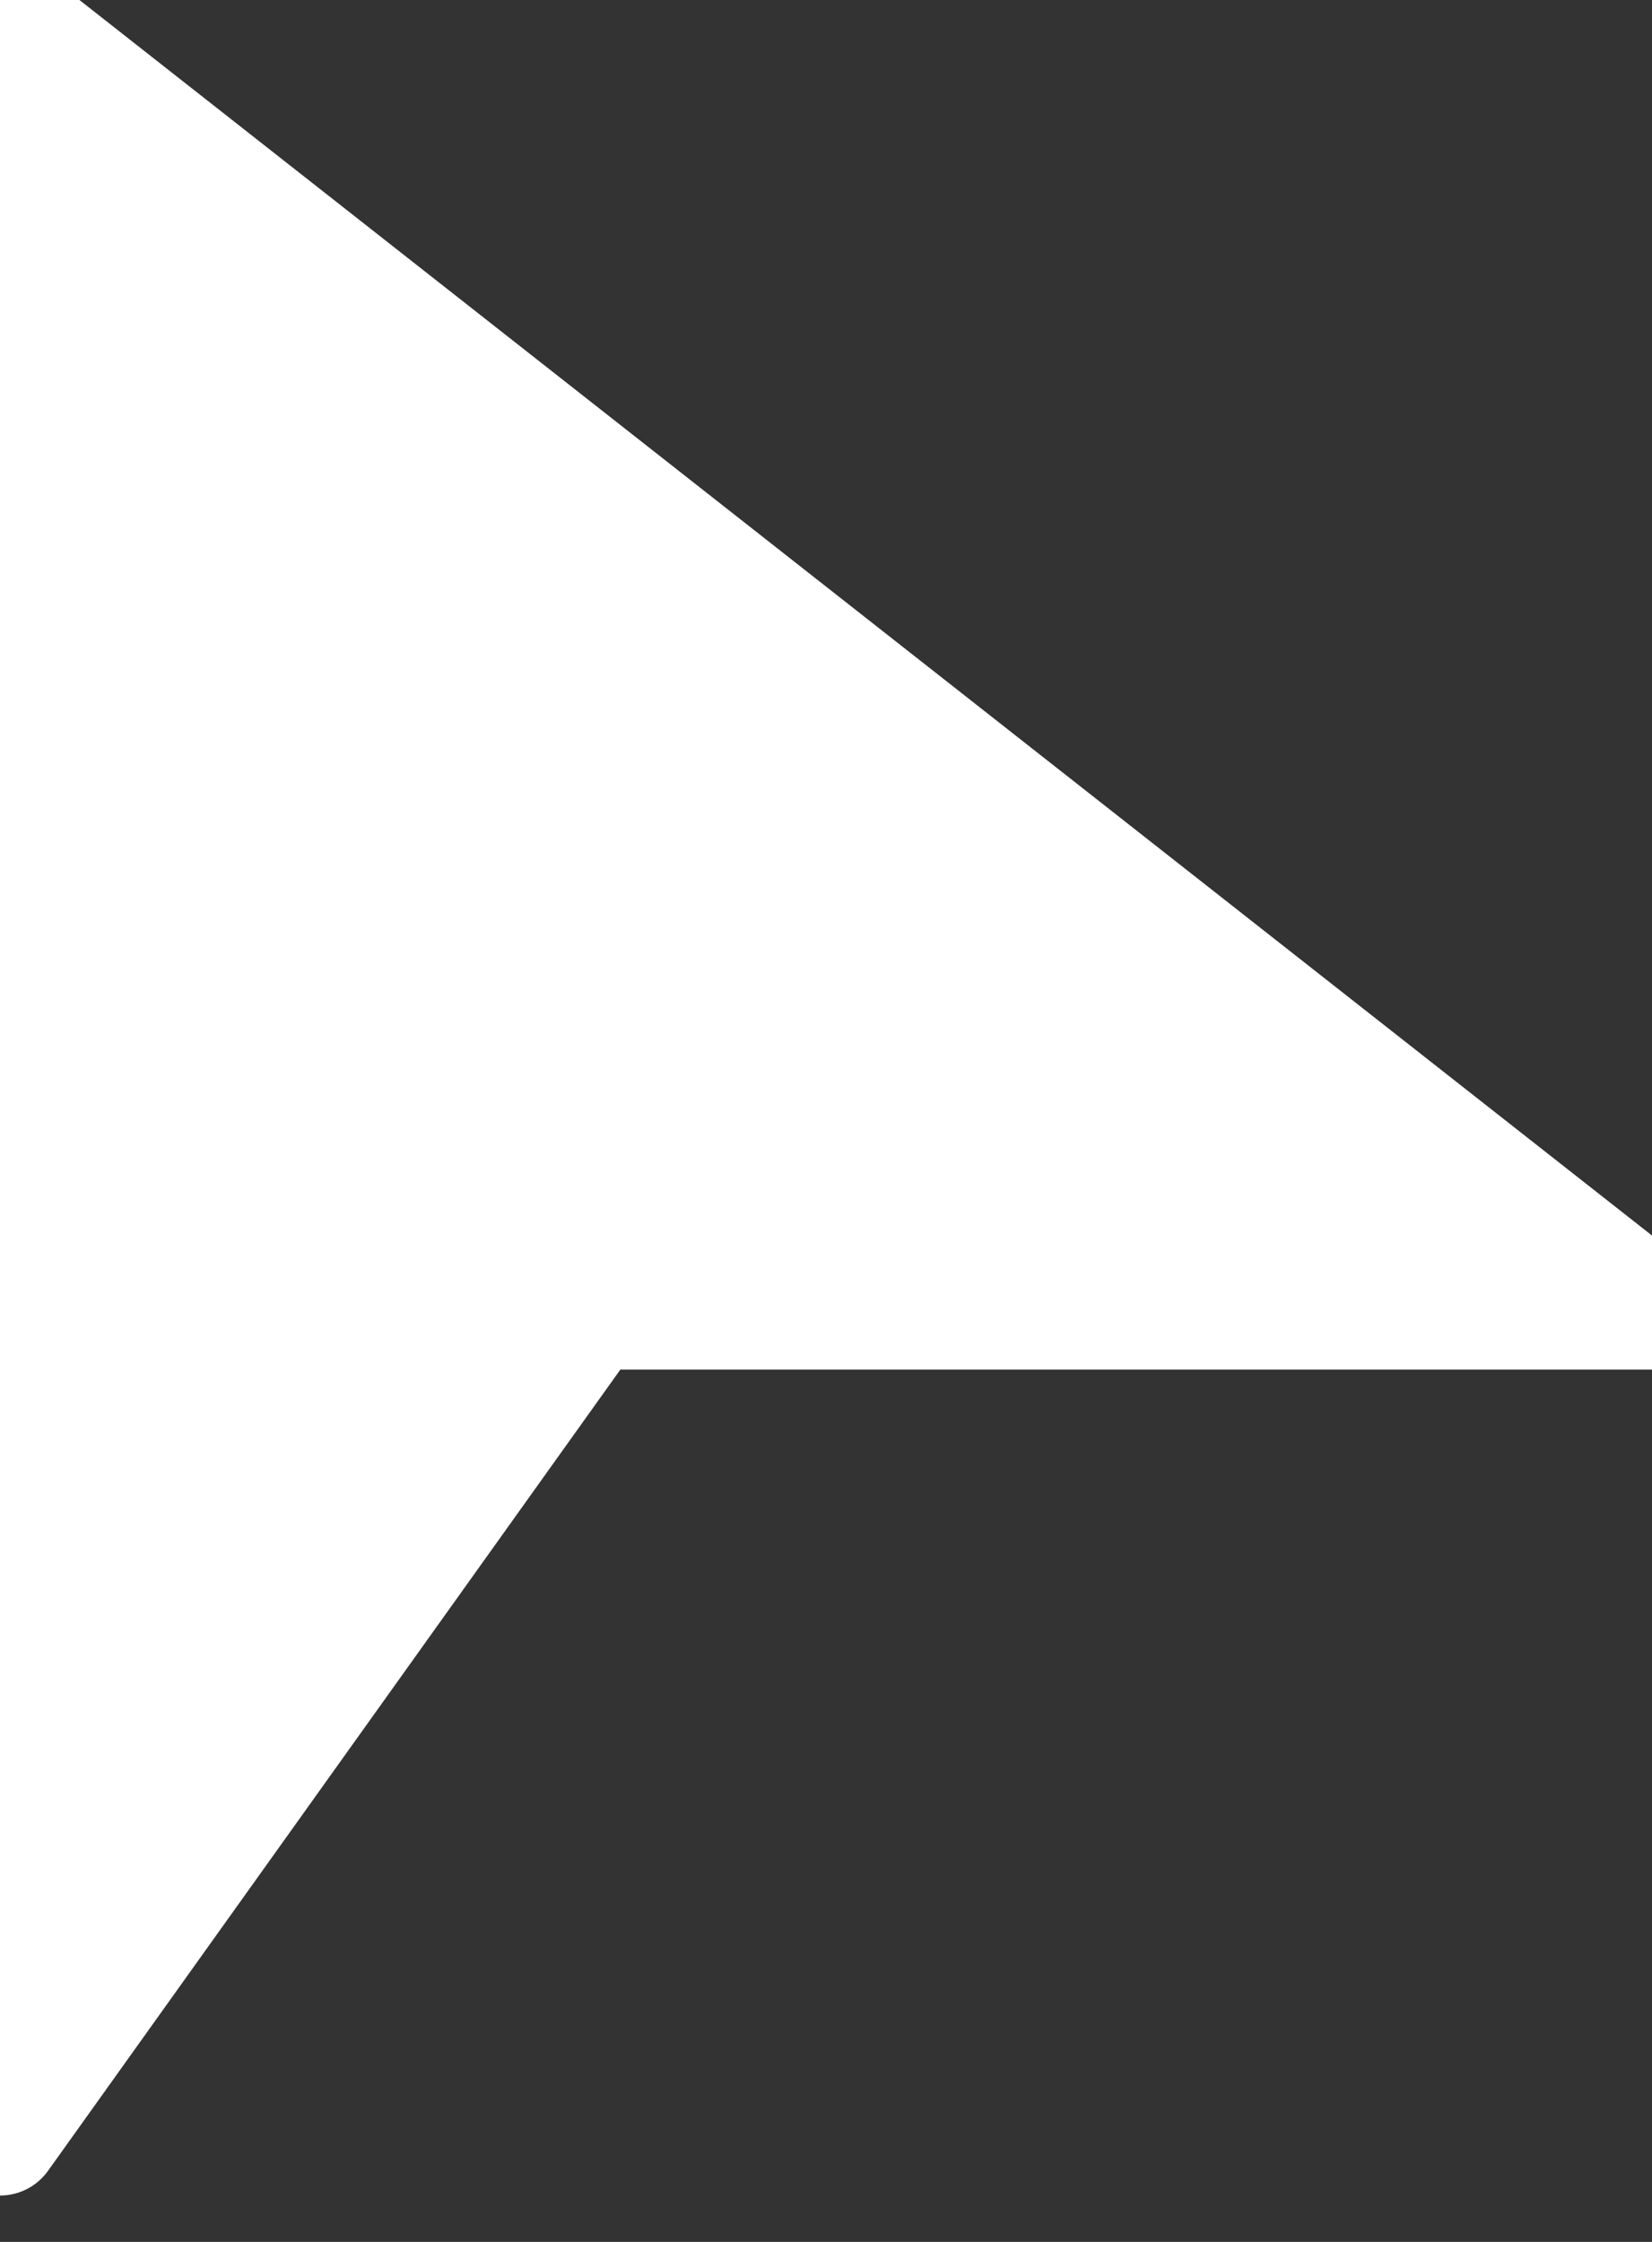 <svg width="14" height="19" viewBox="0 0 14 19" fill="none" xmlns="http://www.w3.org/2000/svg">
<rect x="0" y="0" width="14" height="19" fill="#333333" stroke="none"/>
<path d="M0 0.107V18.107L5 11.107H14L0 0.107Z" fill="white" stroke="white" stroke-linejoin="round"/>
</svg>
